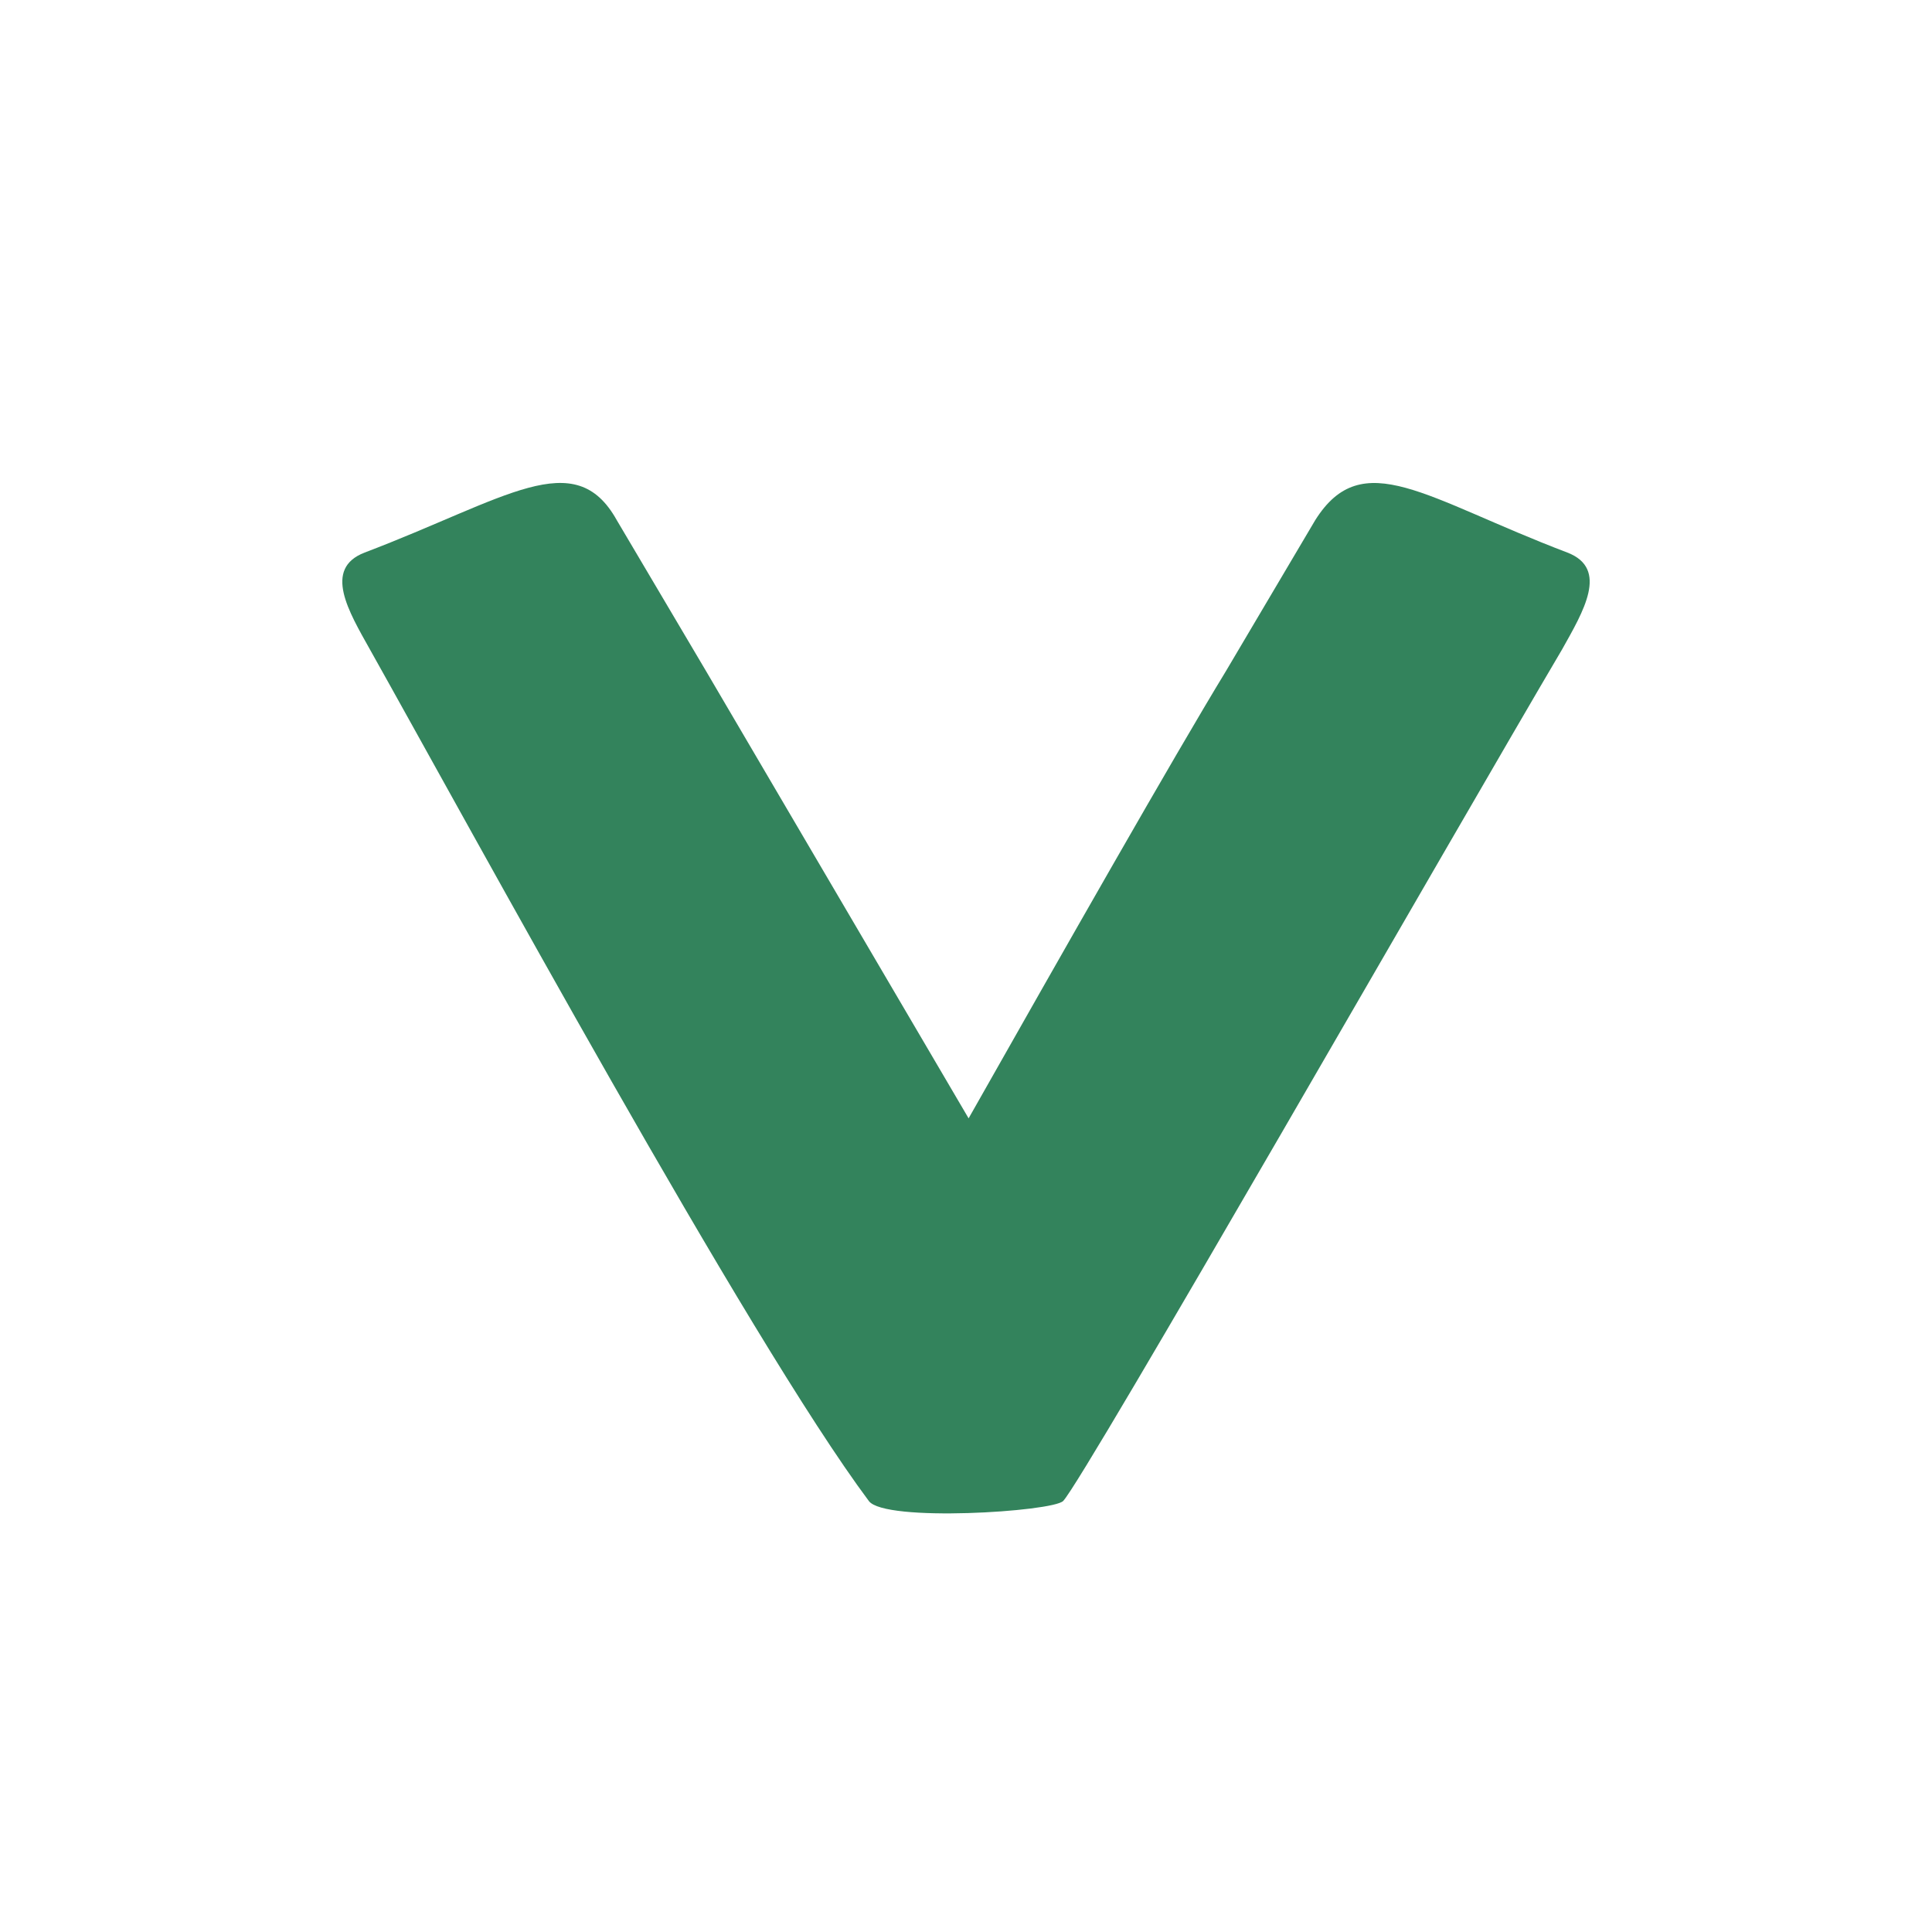 <svg xmlns="http://www.w3.org/2000/svg" width="20" height="20" viewBox="0 0 20 20">
    <g fill="none" fill-rule="evenodd">
        <path d="M0 0H20V20H0z"/>
        <path fill="#33835C" fill-rule="nonzero" d="M6.385 5.385l.924 1.562 2.718 4.63c.979-1.729 2.12-3.737 2.664-4.63l.924-1.562c.49-.78 1.142-.223 2.61.335.435.167.163.614-.055 1.004-1.087 1.841-4.947 8.59-5.164 8.814-.109.111-1.849.223-2.012 0-1.25-1.674-4.131-6.973-5.164-8.814-.218-.39-.49-.837-.055-1.004 1.468-.558 2.175-1.116 2.61-.335z"/>
    </g>
</svg>
